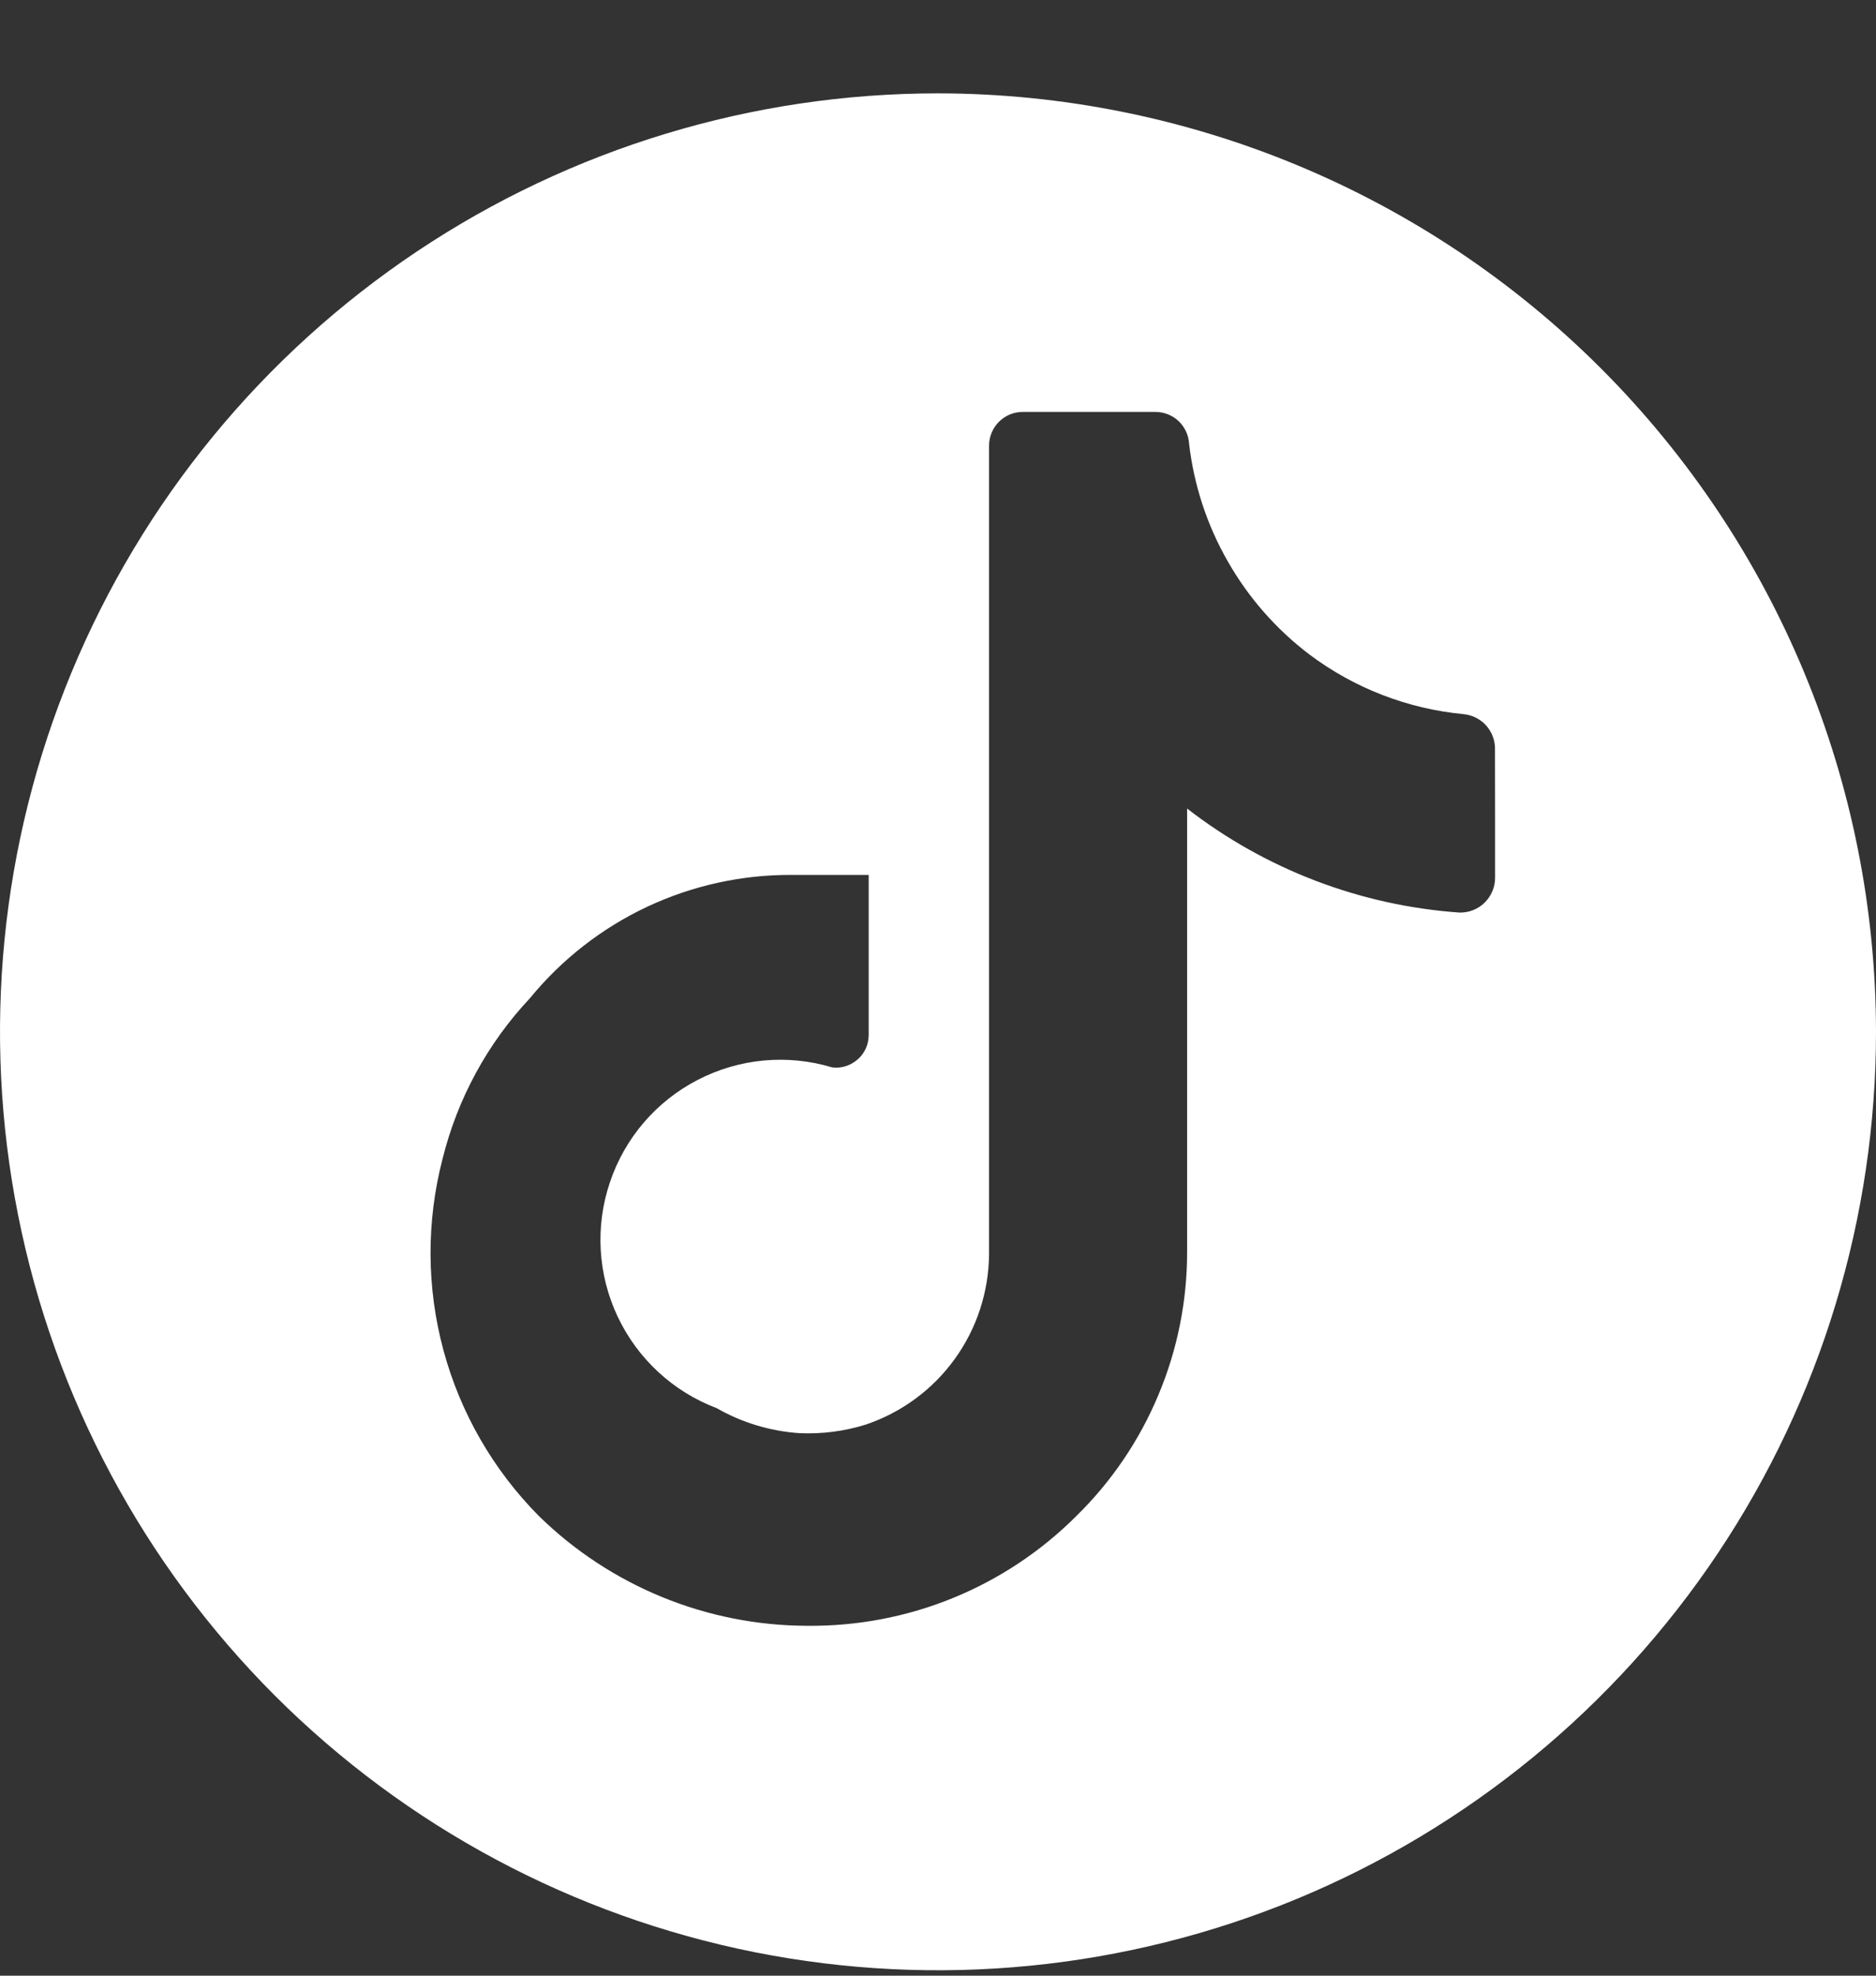<svg width="19" height="20" viewBox="0 0 19 20" fill="none" xmlns="http://www.w3.org/2000/svg">
<rect x="0" y="0" width="19" height="20" fill="#333333" stroke="none"/>
<path d="M9.5 0.945C7.621 0.945 5.784 1.502 4.222 2.546C2.66 3.59 1.442 5.074 0.723 6.81C0.004 8.546 -0.184 10.456 0.183 12.299C0.549 14.141 1.454 15.834 2.782 17.163C4.111 18.491 5.804 19.396 7.647 19.763C9.489 20.129 11.4 19.941 13.136 19.222C14.871 18.503 16.355 17.285 17.399 15.723C18.443 14.161 19 12.324 19 10.445C18.997 7.926 17.996 5.512 16.215 3.73C14.434 1.949 12.019 0.948 9.5 0.945ZM15.142 8.273V8.886C15.142 8.933 15.133 8.98 15.114 9.023C15.096 9.066 15.069 9.105 15.036 9.138C15.002 9.171 14.962 9.197 14.918 9.214C14.875 9.231 14.828 9.239 14.781 9.238C13.778 9.167 12.818 8.801 12.023 8.185V12.677C12.023 13.174 11.924 13.666 11.731 14.124C11.539 14.583 11.257 14.998 10.902 15.346C10.544 15.704 10.119 15.986 9.651 16.177C9.183 16.368 8.681 16.463 8.176 16.458C7.159 16.456 6.183 16.057 5.457 15.346C4.995 14.88 4.662 14.302 4.491 13.668C4.32 13.034 4.317 12.367 4.482 11.732C4.633 11.122 4.938 10.561 5.368 10.104C5.689 9.712 6.094 9.396 6.553 9.18C7.011 8.965 7.512 8.854 8.019 8.857H8.798V10.475C8.798 10.522 8.789 10.568 8.77 10.611C8.751 10.654 8.723 10.693 8.687 10.724C8.652 10.755 8.611 10.778 8.566 10.793C8.521 10.807 8.474 10.811 8.427 10.805C7.975 10.669 7.488 10.714 7.068 10.931C6.648 11.147 6.329 11.518 6.178 11.966C6.026 12.413 6.054 12.902 6.256 13.329C6.458 13.756 6.817 14.088 7.259 14.255C7.515 14.402 7.802 14.488 8.097 14.508C8.325 14.518 8.553 14.489 8.769 14.421C9.131 14.299 9.446 14.067 9.669 13.758C9.893 13.449 10.014 13.077 10.017 12.696V4.511C10.017 4.421 10.053 4.334 10.117 4.27C10.181 4.206 10.267 4.17 10.358 4.17H11.702C11.789 4.17 11.873 4.203 11.937 4.263C12 4.323 12.038 4.405 12.043 4.492C12.092 4.912 12.225 5.317 12.435 5.683C12.644 6.05 12.925 6.37 13.261 6.625C13.715 6.966 14.255 7.175 14.82 7.229C14.905 7.237 14.984 7.274 15.043 7.335C15.102 7.397 15.137 7.477 15.141 7.562L15.142 8.273Z" fill="white"/>
</svg>
